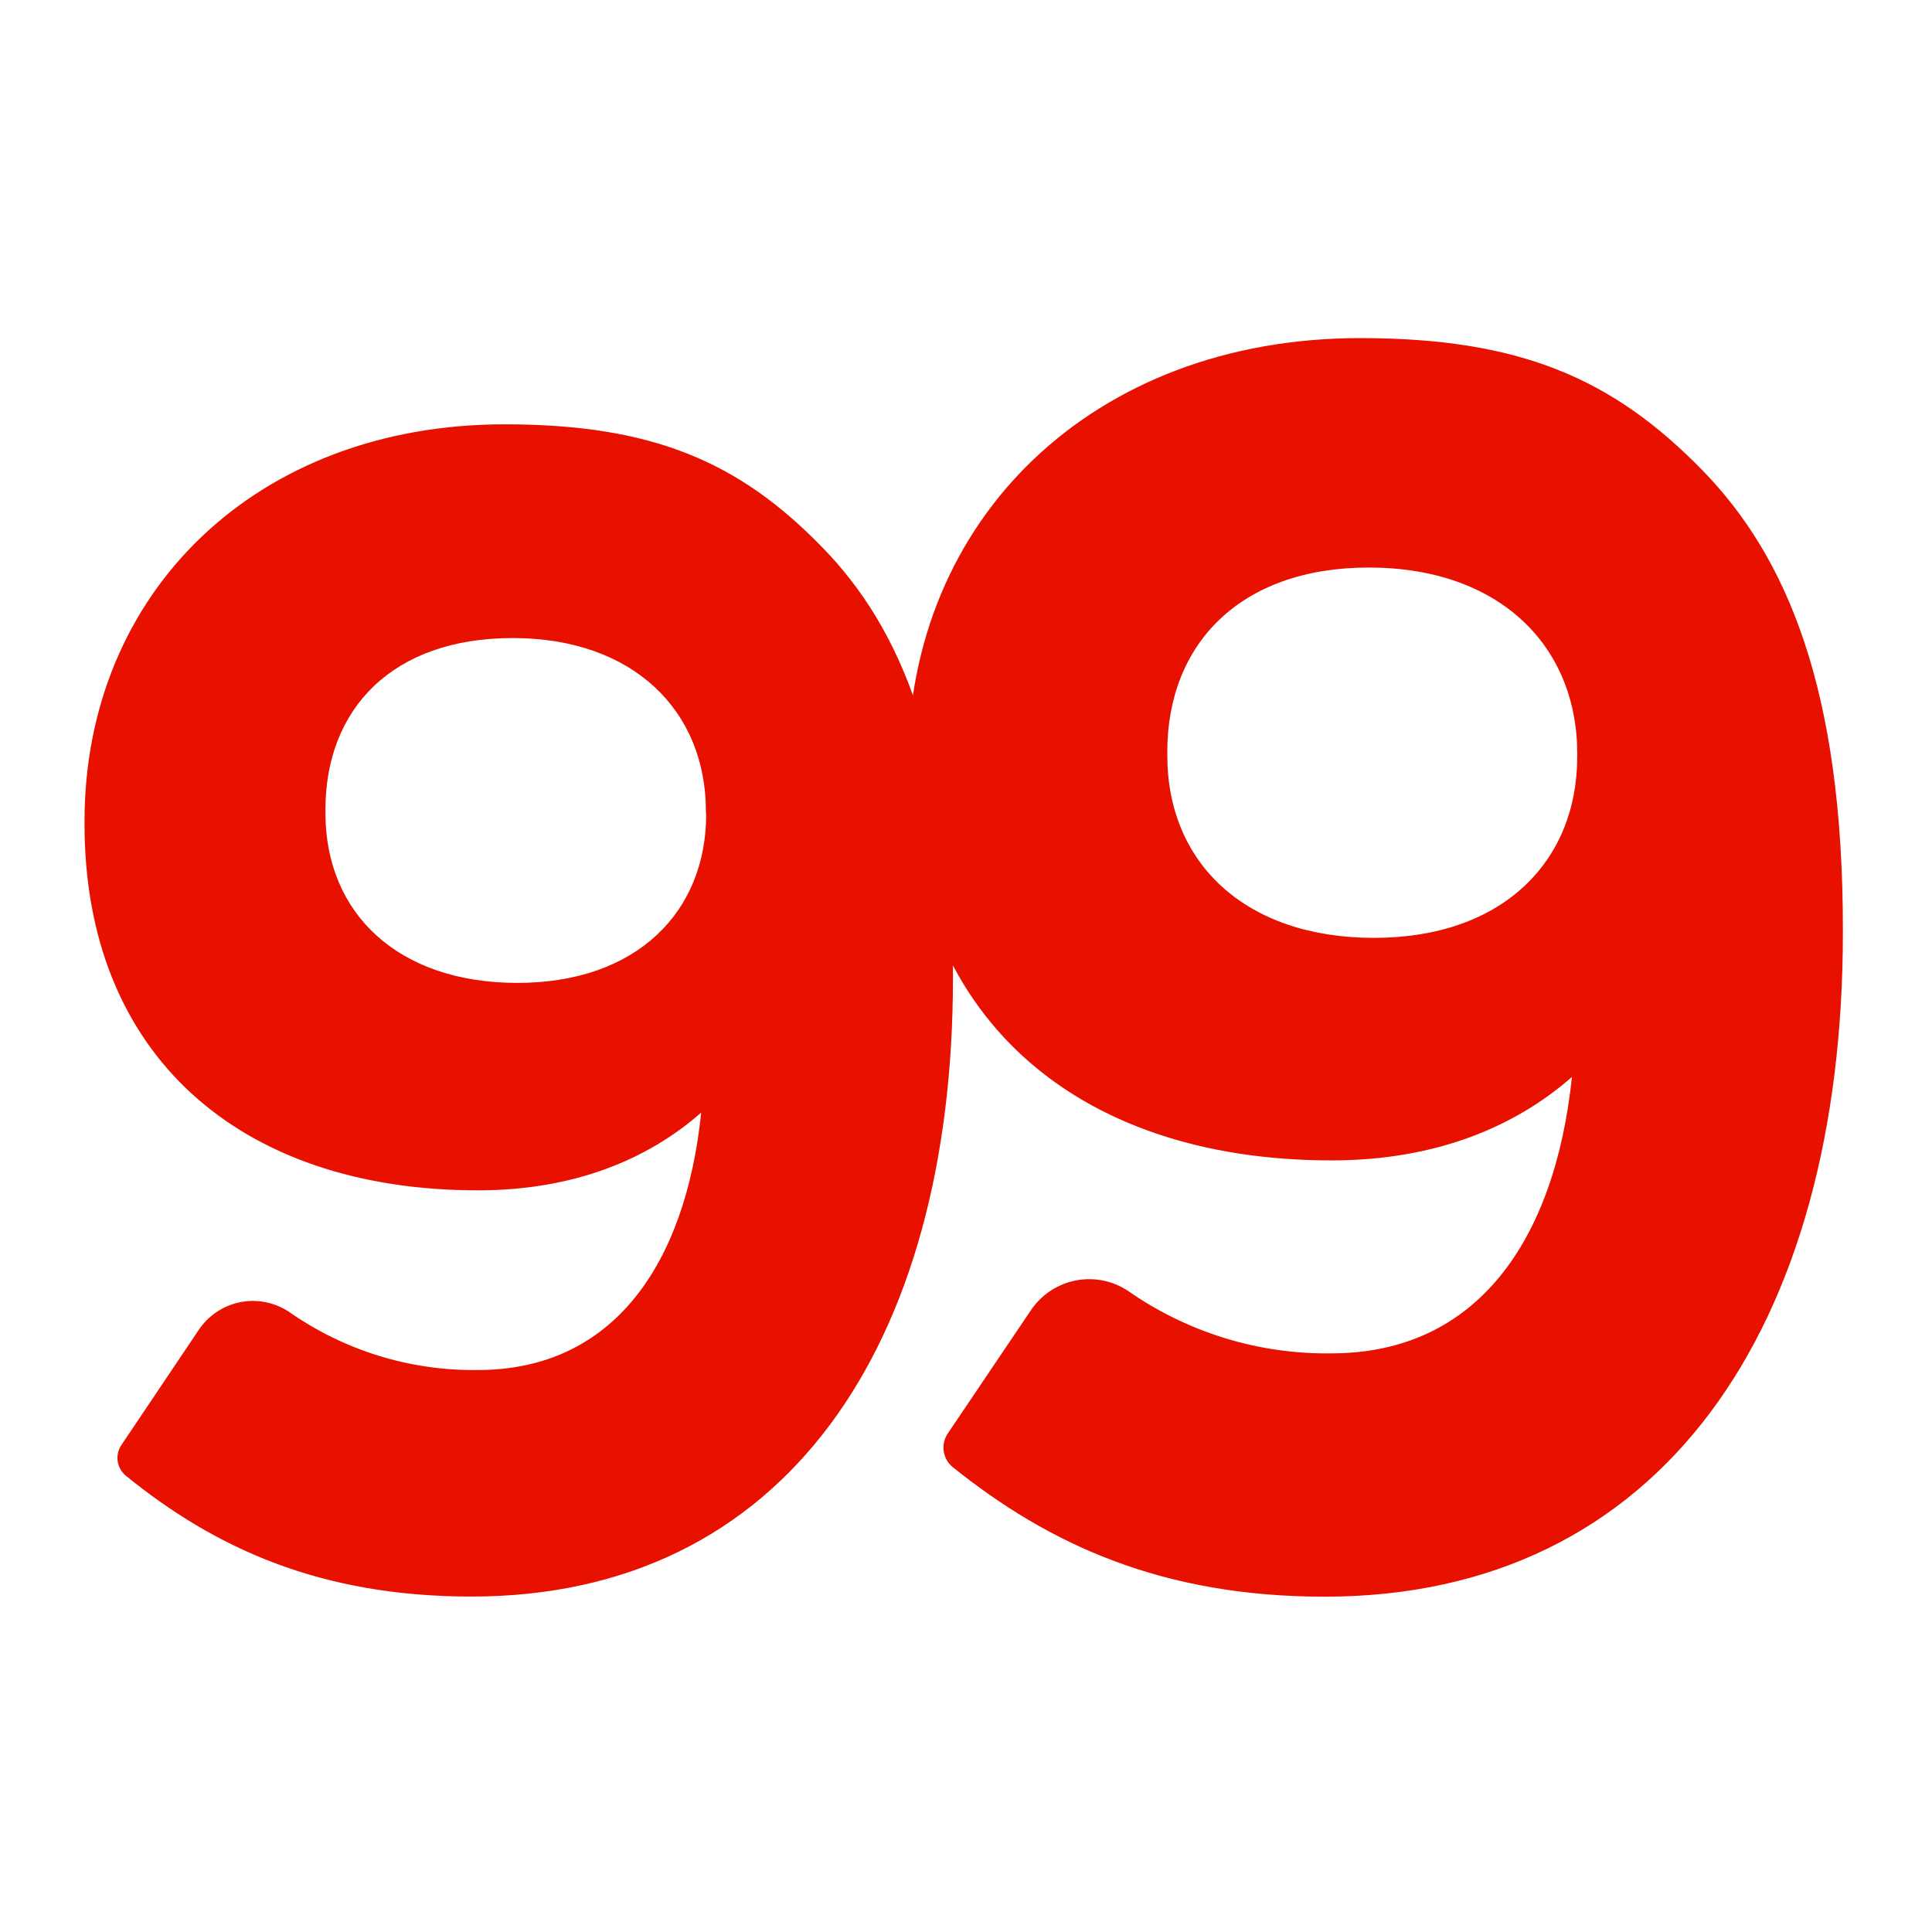 <svg width="32" height="32" viewBox="0 0 32 32" fill="none" xmlns="http://www.w3.org/2000/svg">
<path d="M30.524 15.388V15.446C30.524 21.982 27.524 26.446 21.94 26.446C19.244 26.446 17.37 25.578 15.778 24.298C15.698 24.233 15.646 24.14 15.631 24.038C15.616 23.936 15.639 23.832 15.696 23.746L17.068 21.712C17.152 21.584 17.261 21.474 17.387 21.388C17.514 21.302 17.656 21.242 17.806 21.211C17.956 21.18 18.111 21.179 18.261 21.208C18.411 21.237 18.554 21.296 18.682 21.38C19.669 22.07 20.848 22.433 22.052 22.416C24.464 22.416 25.754 20.544 26.036 17.838C25.082 18.674 23.764 19.22 22.052 19.22C17.788 19.218 15.038 16.8 15.038 12.712V12.654C15.038 8.6 18.096 5.6 22.528 5.6C25.166 5.6 26.708 6.262 28.196 7.788C29.6 9.228 30.524 11.416 30.524 15.388ZM26.124 12.482C26.124 10.696 24.834 9.4 22.672 9.4C20.542 9.4 19.334 10.668 19.334 12.452V12.51C19.334 14.296 20.626 15.534 22.758 15.534C24.89 15.534 26.124 14.266 26.124 12.534V12.482ZM15.784 16.146V16.2C15.784 22.288 12.996 26.444 7.81 26.444C5.306 26.444 3.564 25.644 2.086 24.444C2.012 24.384 1.963 24.297 1.949 24.202C1.935 24.108 1.958 24.011 2.012 23.932L3.286 22.036C3.364 21.917 3.464 21.815 3.582 21.735C3.699 21.655 3.831 21.599 3.971 21.57C4.11 21.541 4.253 21.54 4.393 21.567C4.532 21.594 4.665 21.648 4.784 21.726C5.7 22.369 6.795 22.707 7.914 22.692C10.154 22.692 11.354 20.948 11.614 18.428C10.728 19.206 9.504 19.716 7.914 19.716C3.954 19.714 1.4 17.46 1.4 13.652V13.6C1.4 9.816 4.24 7.028 8.358 7.028C10.8 7.028 12.24 7.644 13.62 9.066C14.924 10.4 15.784 12.446 15.784 16.146ZM11.692 13.438C11.692 11.774 10.492 10.568 8.492 10.568C6.492 10.568 5.39 11.748 5.39 13.41V13.464C5.39 15.128 6.59 16.28 8.57 16.28C10.55 16.28 11.696 15.1 11.696 13.49L11.692 13.438Z" fill="#E81100"/>
</svg>
